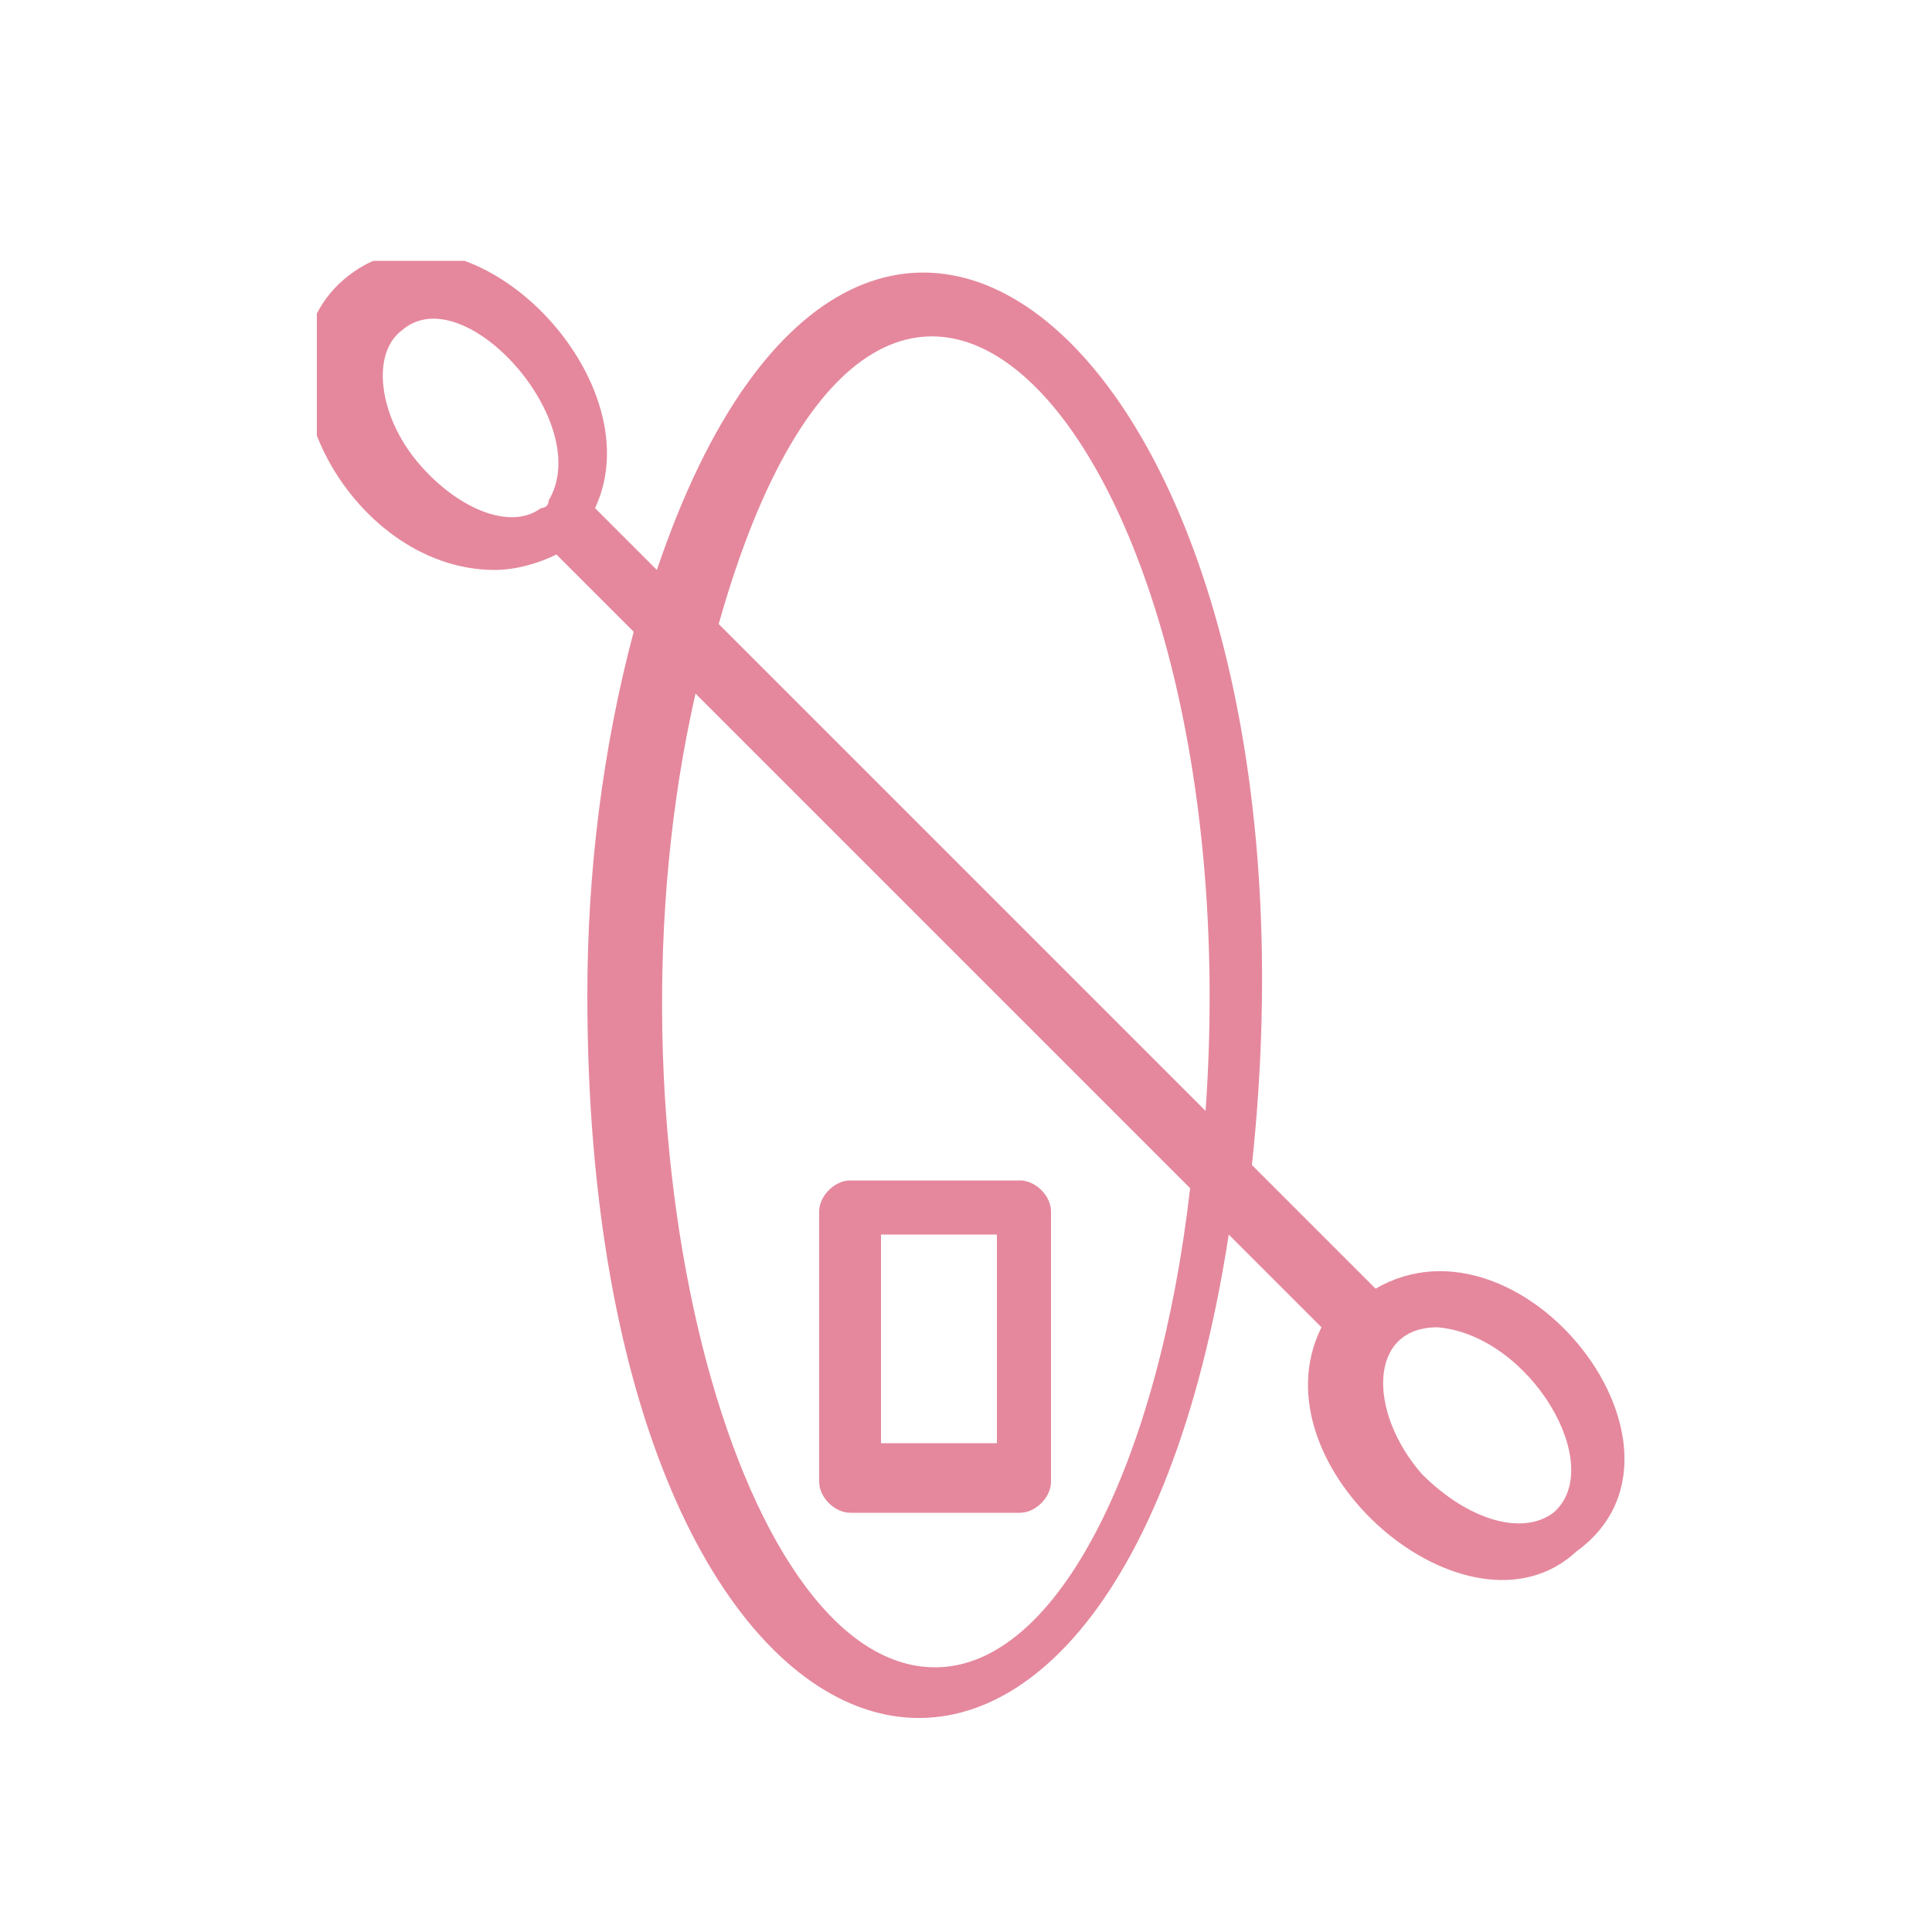 <?xml version="1.0" encoding="utf-8"?>
<!-- Generator: Adobe Illustrator 24.3.0, SVG Export Plug-In . SVG Version: 6.00 Build 0)  -->
<svg version="1.1" id="Layer_1" xmlns="http://www.w3.org/2000/svg" xmlns:xlink="http://www.w3.org/1999/xlink" x="0px" y="0px"
	 viewBox="0 0 25 25" style="enable-background:new 0 0 25 25;" xml:space="preserve">
<style type="text/css">
	.st0{clip-path:url(#SVGID_2_);}
	.st1{fill:#E5889D;}
</style>
<g transform="translate(885 1191.675)">
	<g>
		<defs>
			<rect id="SVGID_1_" x="-880.9" y="-1188.3" width="17" height="19"/>
		</defs>
		<clipPath id="SVGID_2_">
			<use xlink:href="#SVGID_1_"  style="overflow:visible;"/>
		</clipPath>
		<g transform="translate(0 0)" class="st0">
			<path class="st1" d="M-867.2-1175l-1.6-1.6c1.1-10.3-5-15.7-7.7-7.7l-0.8-0.8c0.8-1.7-1.7-4.2-3.2-3c-1.4,1.1,0,3.8,1.9,3.8
				c0.3,0,0.6-0.1,0.8-0.2l1,1c-0.4,1.5-0.6,3.1-0.6,4.7c0,10.8,6.8,12.8,8.3,3.1l1.2,1.2c-0.9,1.8,1.9,4.2,3.3,2.9
				C-862.8-1172.9-865.3-1176.1-867.2-1175 M-877.9-1185.2L-877.9-1185.2C-877.9-1185.2-878-1185.2-877.9-1185.2
				c0,0.1-0.1,0.1-0.1,0.1c-0.4,0.3-1.1,0-1.6-0.6c-0.5-0.6-0.6-1.4-0.2-1.7C-879-1188.1-877.3-1186.2-877.9-1185.2 M-872.9-1170.1
				c-2.6,0-4.4-6.9-3.1-12.6l6.4,6.4C-870-1172.8-871.3-1170.1-872.9-1170.1 M-869.4-1177.3l-6.3-6.3
				C-873.5-1191.4-868.8-1185.8-869.4-1177.3 M-864.9-1172.1c-0.4,0.3-1.1,0.1-1.7-0.5c-0.7-0.8-0.7-1.9,0.2-1.9
				C-865.2-1174.4-864.2-1172.7-864.9-1172.1"/>
			<path class="st1" d="M-874-1172.1h2.2c0.2,0,0.4-0.2,0.4-0.4l0,0v-3.5c0-0.2-0.2-0.4-0.4-0.4h-2.2c-0.2,0-0.4,0.2-0.4,0.4v3.5
				C-874.4-1172.3-874.2-1172.1-874-1172.1C-874-1172.1-874-1172.1-874-1172.1 M-873.6-1175.7h1.5v2.7h-1.5L-873.6-1175.7z"/>
		</g>
	</g>
</g>
</svg>
